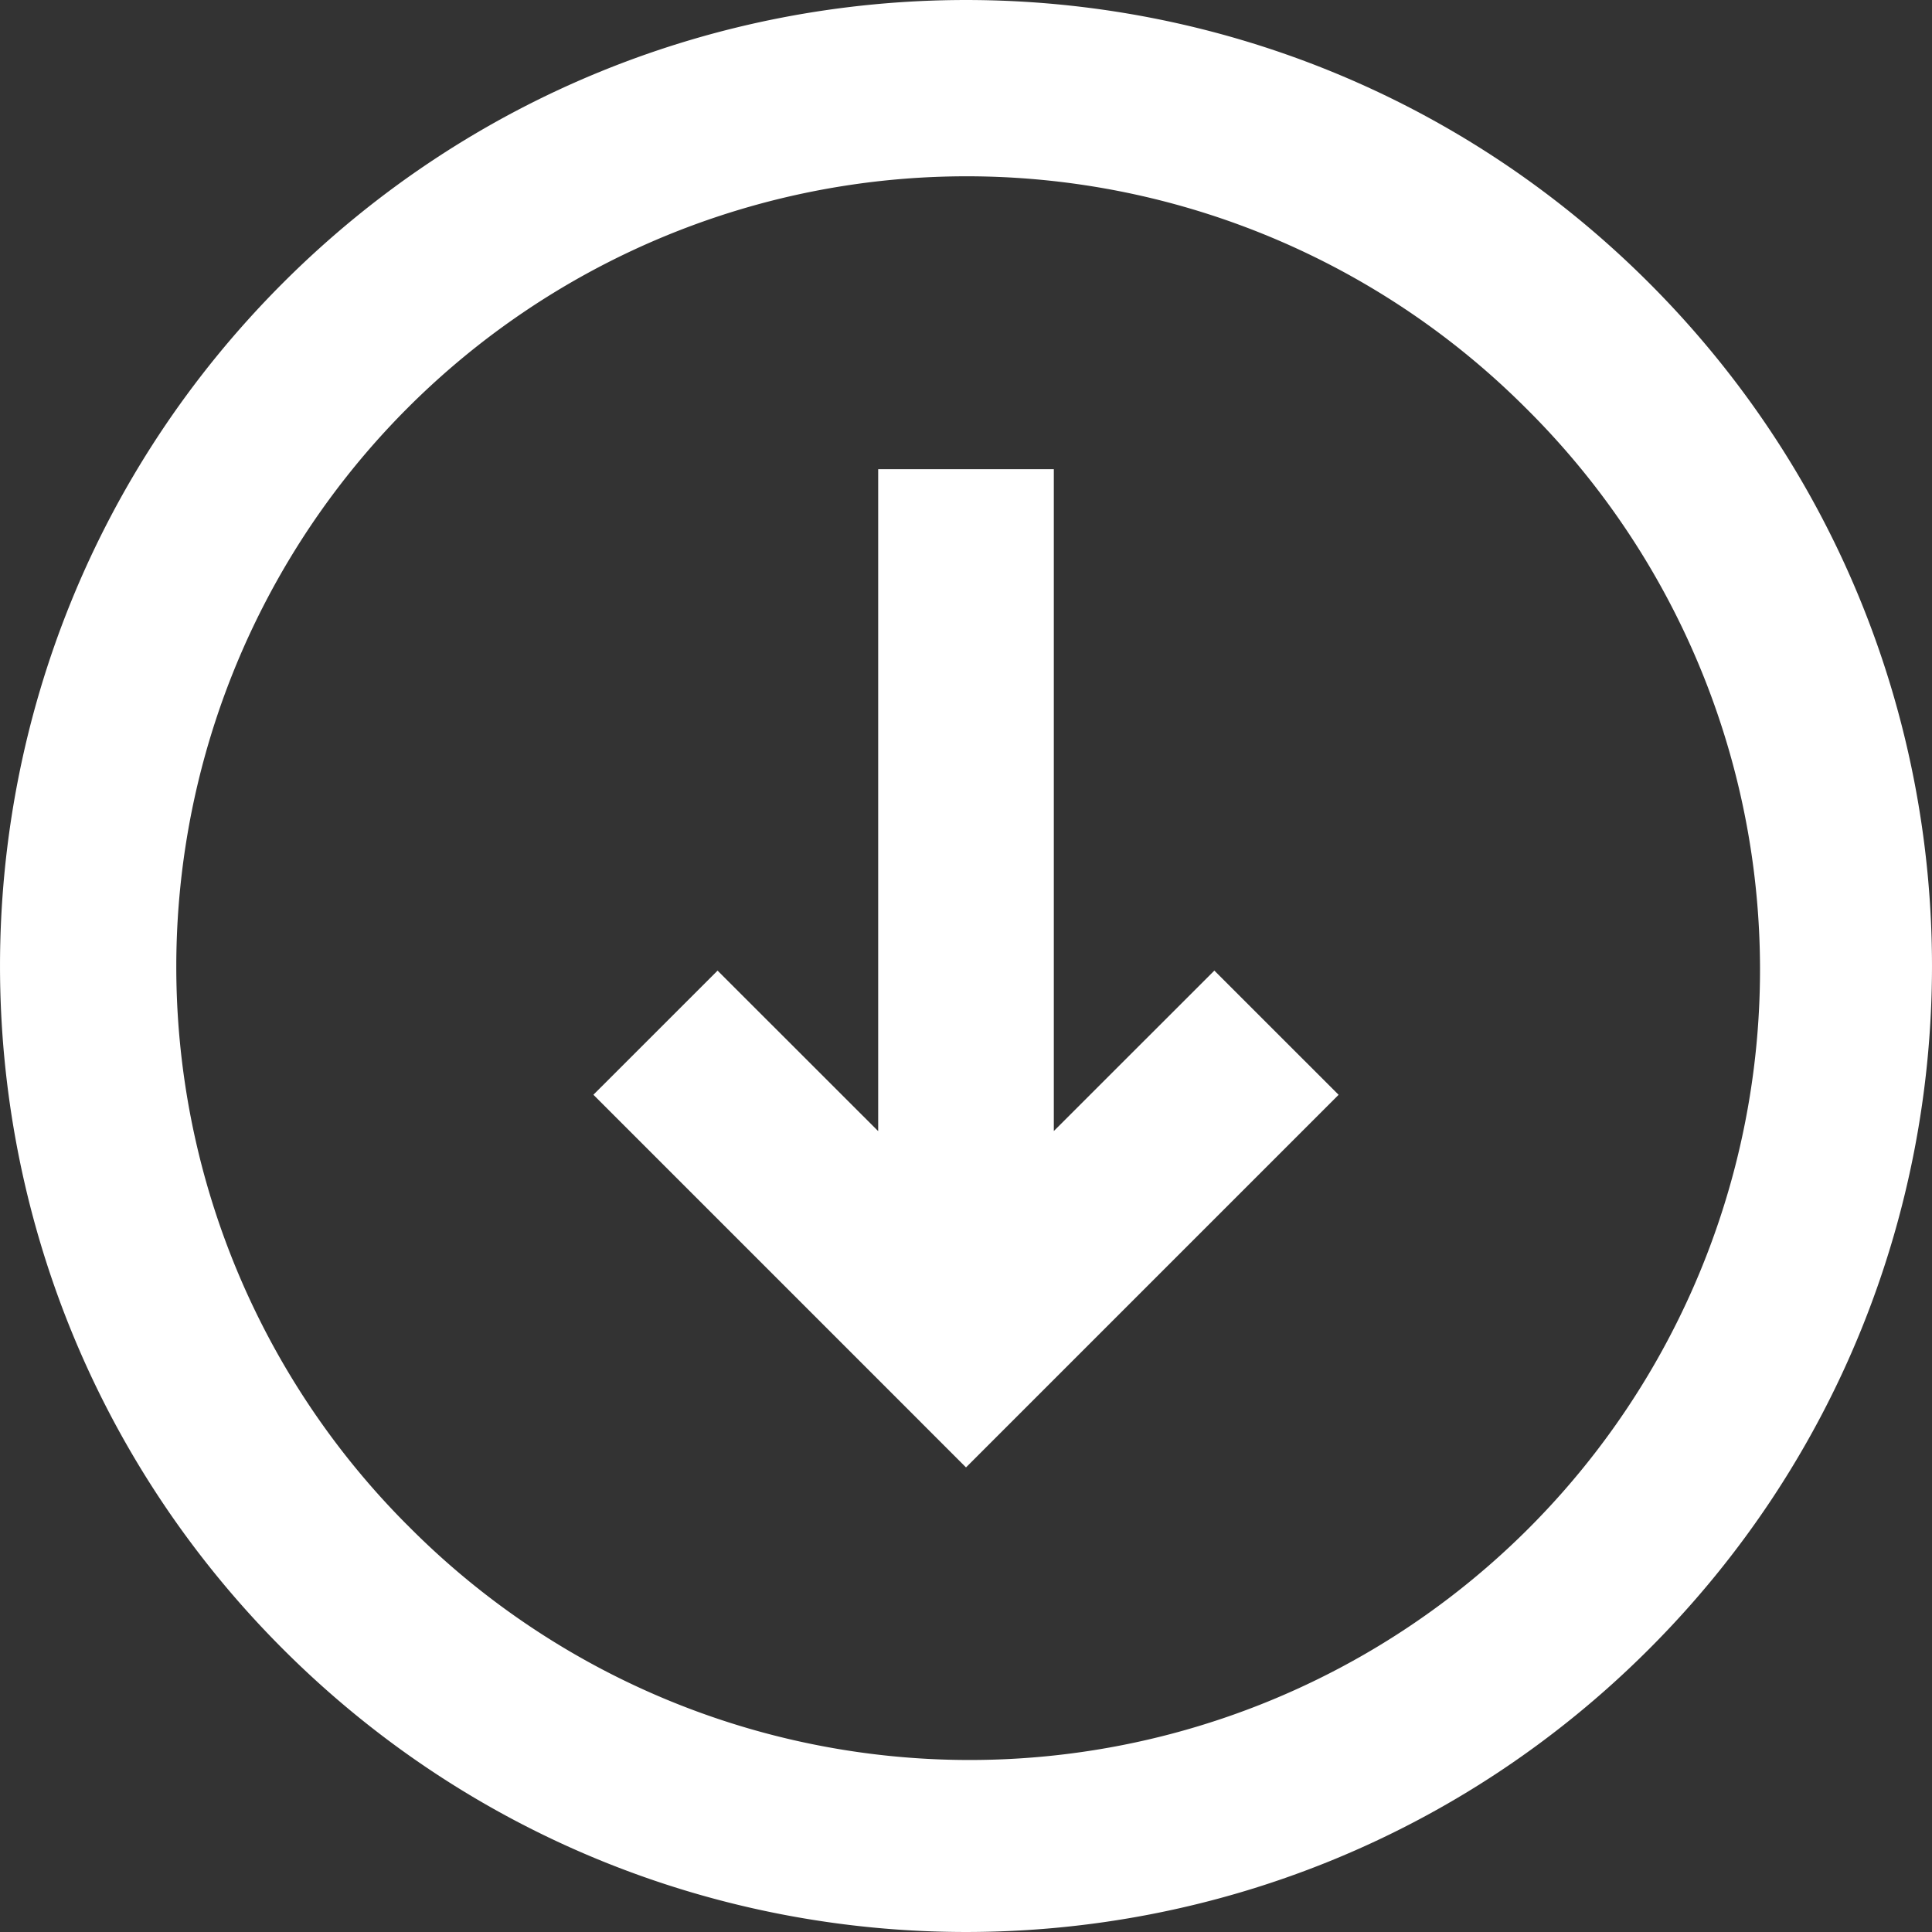 <svg width="42" height="42" fill="none" xmlns="http://www.w3.org/2000/svg"><rect width="100%" height="100%" fill="#333333" stroke="none"/><path d="m15.6 21.1-2.7 2.699L21 31.9l8.1-8.1-2.701-2.7-3.49 3.488V10.2h-3.818V24.59l-3.492-3.49Z" fill="#fff"/><path fill-rule="evenodd" clip-rule="evenodd" d="M6.151 35.849c8.201 8.201 21.497 8.201 29.698 0s8.201-21.496 0-29.698c-8.201-8.201-21.496-8.201-29.698 0-8.201 8.201-8.201 21.497 0 29.698Zm2.7-2.7A17.182 17.182 0 1 0 33.149 8.85a17.182 17.182 0 0 0-24.298 24.3Z" fill="#fff"/></svg>